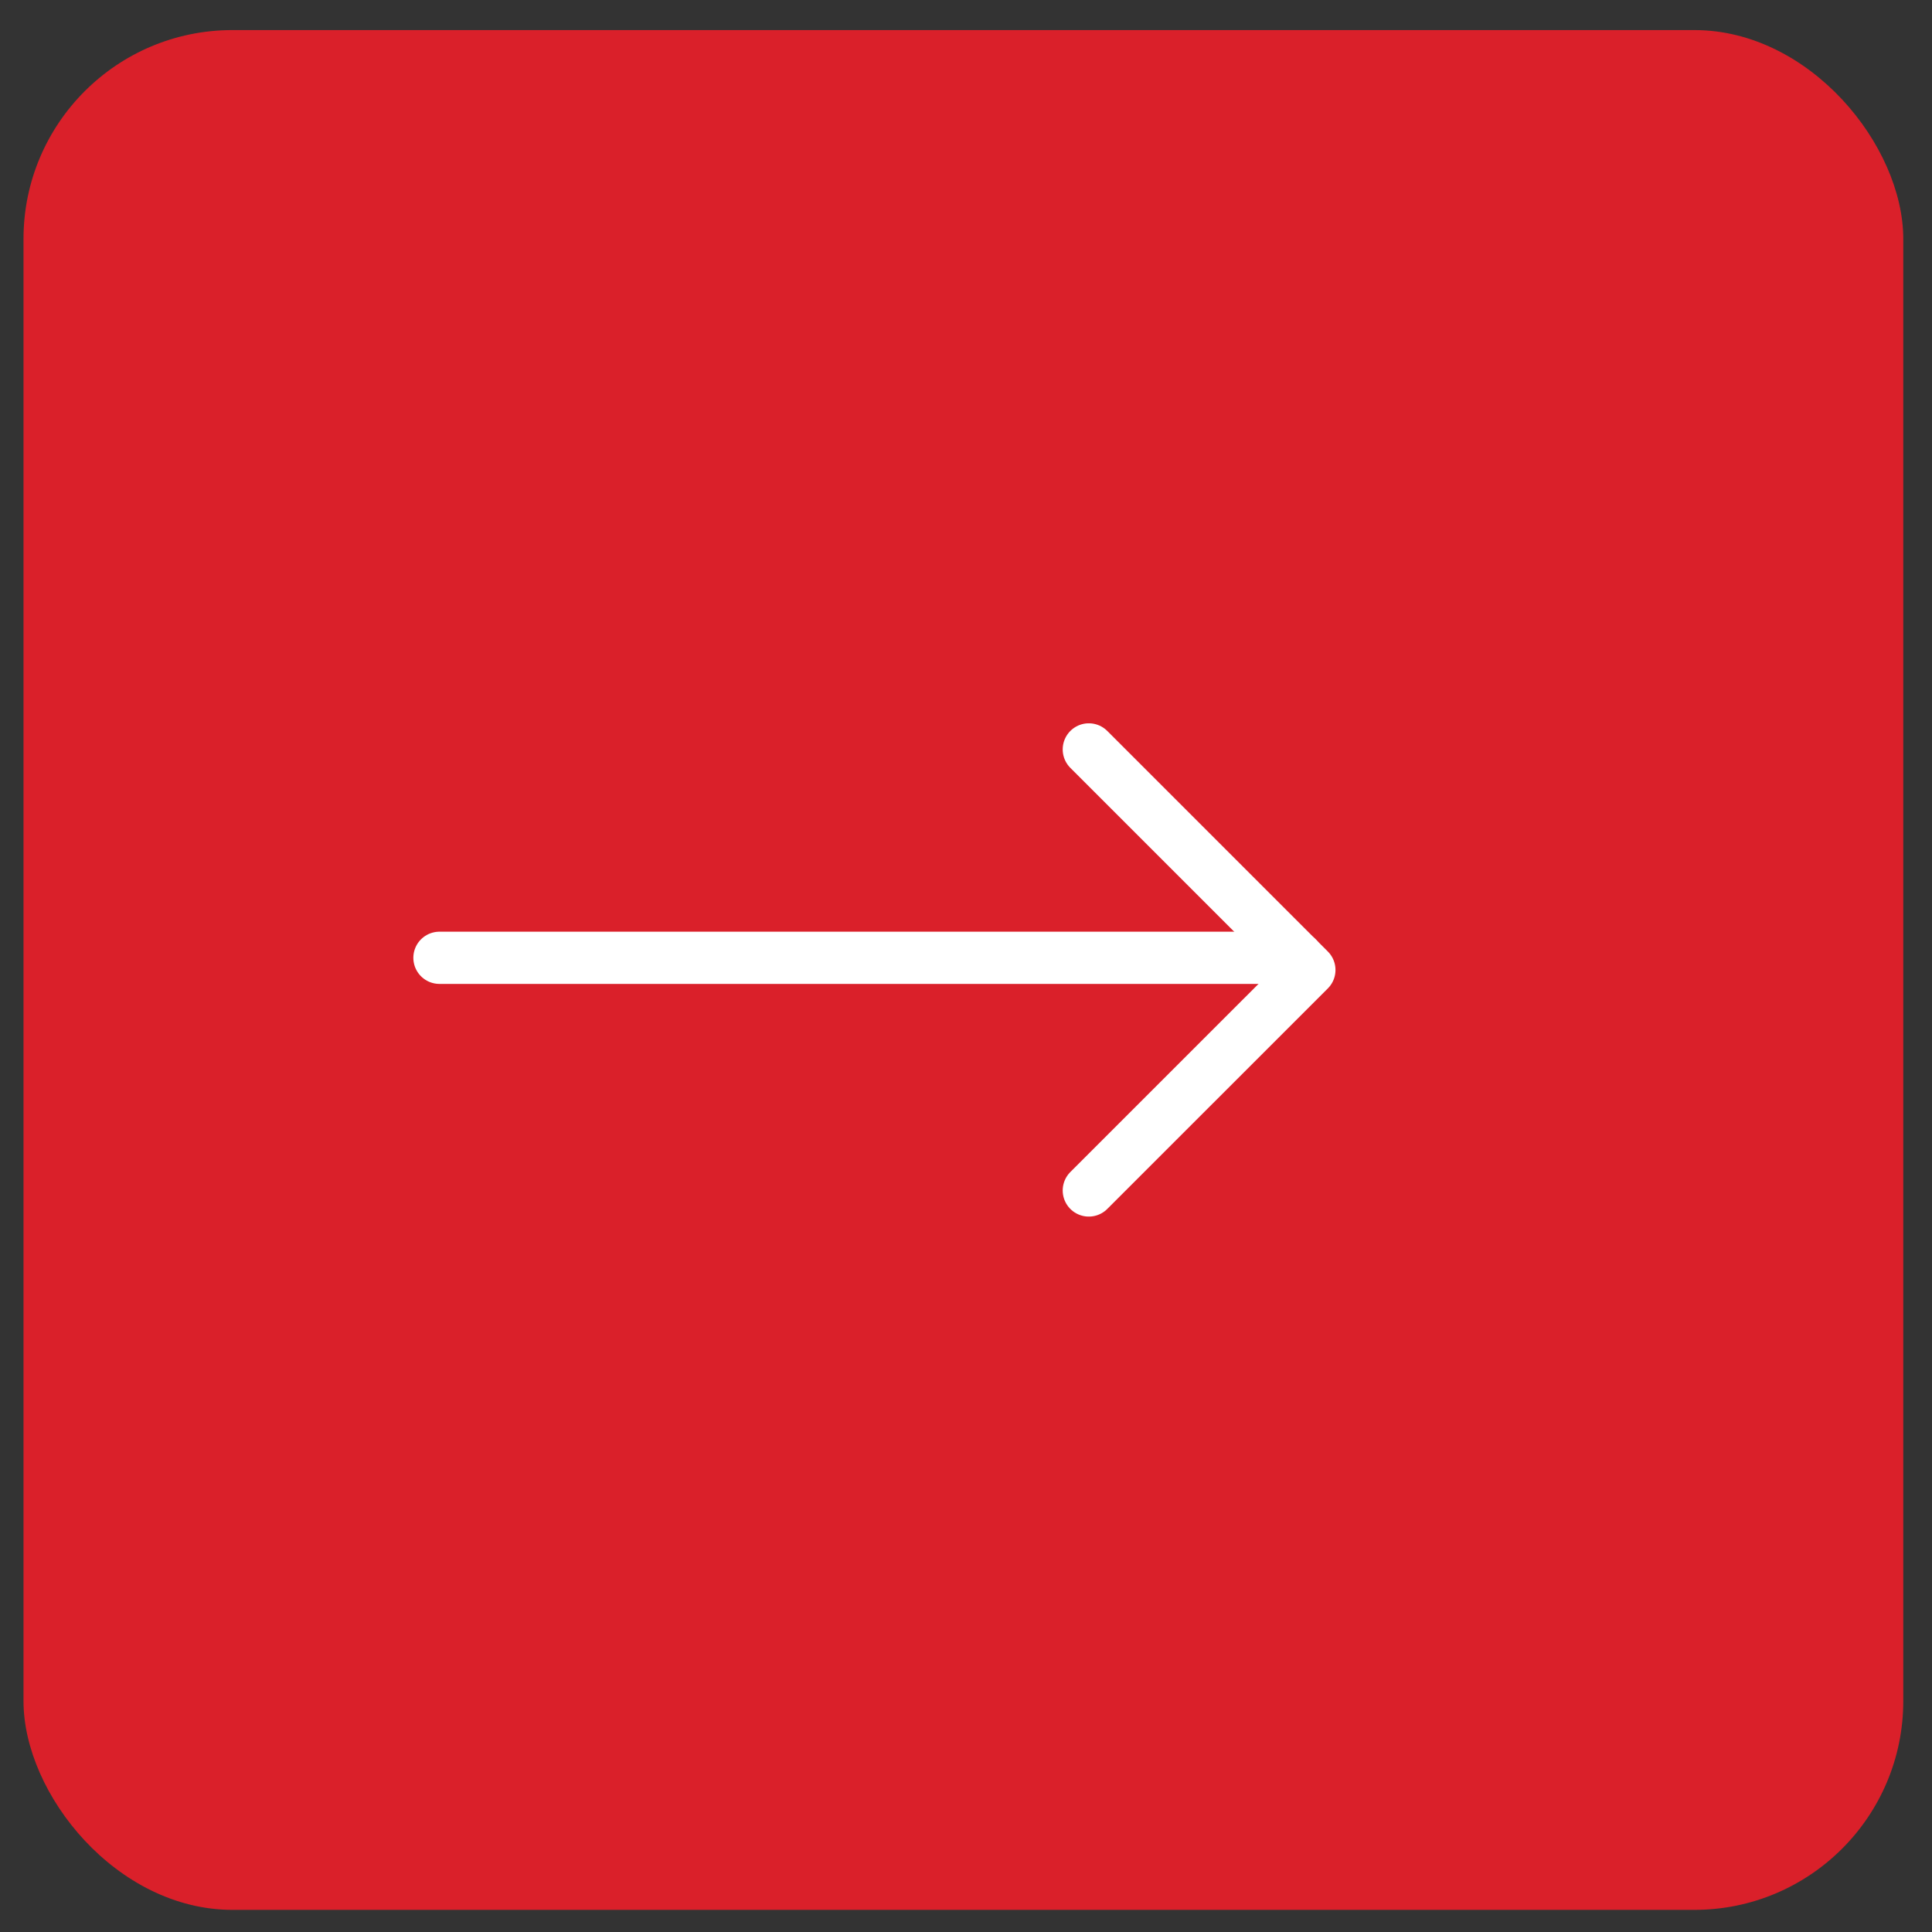 <svg width="37" height="37" viewBox="0 0 37 37" fill="none" xmlns="http://www.w3.org/2000/svg">
<rect x="0" y="0" width="37" height="37" fill="#333333" stroke="none"/>
<rect x="0.45" y="0.576" width="36" height="36" rx="4" fill="#DA202A"/>
<path d="M8.416 18.343H24.843" stroke="white" stroke-linecap="round" stroke-linejoin="round"/>
<path d="M20.852 14.352L25.076 18.576L20.852 22.799" stroke="white" stroke-linecap="round" stroke-linejoin="round"/>
</svg>
